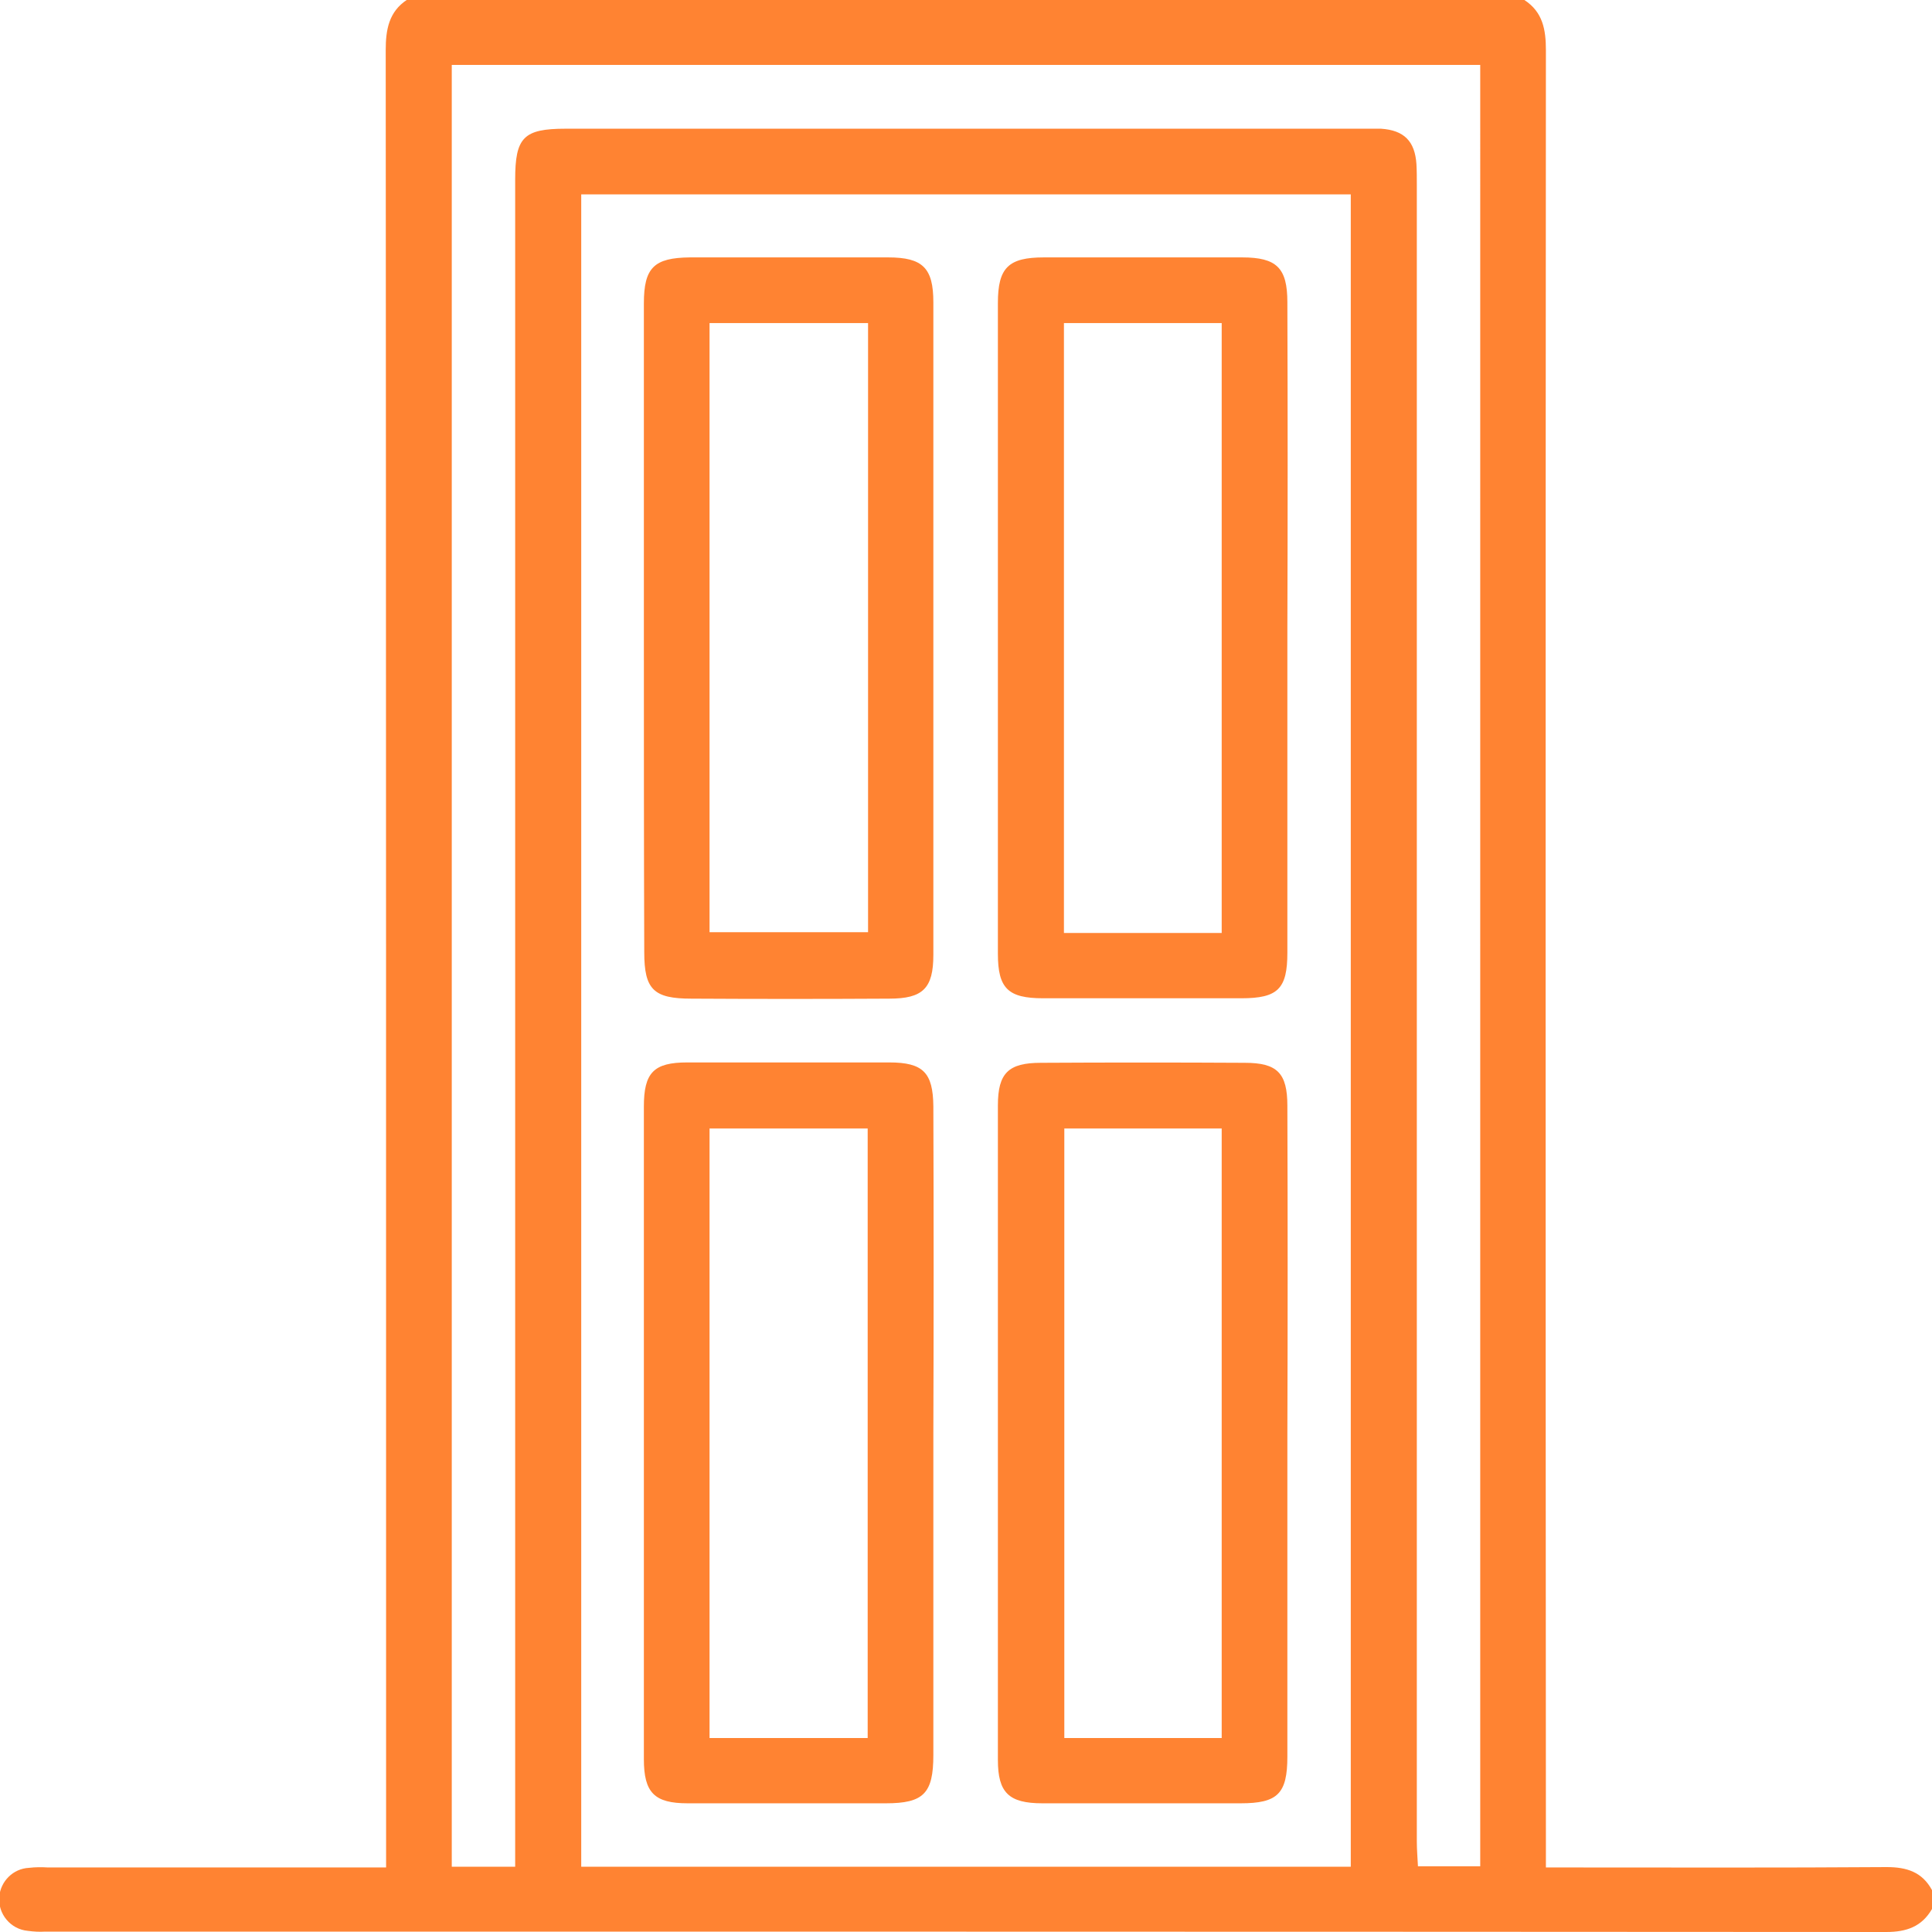 <?xml version="1.0" encoding="utf-8"?>
<!-- Generator: Adobe Illustrator 22.0.0, SVG Export Plug-In . SVG Version: 6.00 Build 0)  -->
<svg version="1.1" id="Слой_1" xmlns="http://www.w3.org/2000/svg" xmlns:xlink="http://www.w3.org/1999/xlink" x="0px" y="0px"
	 viewBox="0 0 511.9 512" style="enable-background:new 0 0 511.9 512;" xml:space="preserve">
<path d="M403.9,0c4.9,3.2,5.7,7.9,5.7,13.3c-0.1,158-0.1,316.1,0,474.1v7.4h5.9c28.1,0,56.3,0.1,84.4-0.1c5.3,0,9.4,1.3,12,6.1v5
	c-2.7,4.7-6.8,6.1-12.1,6.1c-162.6-0.1-325.3-0.1-487.9-0.1c-1.5,0.1-3,0-4.5-0.2c-4.6-0.4-8-4.5-7.6-9.1c0.4-4.1,3.7-7.4,7.9-7.6
	c1.7-0.2,3.3-0.2,5-0.1h89.6v-7.1c0-158.1,0-316.3-0.1-474.4c0-5.4,0.8-10.2,5.7-13.4L403.9,0z M357.9,494.5V51.5H154v443.1H357.9z
	 M119.7,17.2v477.4h16.8v-7.1c0-146.7,0-293.3,0-439.9c0-11.2,2.2-13.5,13.4-13.5h212c1.3,0,2.7,0,4,0c6.1,0.4,9,3.3,9.4,9.4
	c0.1,1.8,0.1,3.7,0.1,5.5c0,146.3,0,292.6,0,438.9c0,2.2,0.2,4.5,0.3,6.6h16.5V17.2H119.7z" fill="#ff8332"/>
<path d="M170.6,166.3c0-28.7,0-57.3,0-85.9c0-9.5,2.7-12.1,12.2-12.2c17.5,0,35,0,52.5,0c9.2,0,12,2.8,12,11.9
	c0,57.6,0,115.2,0,172.9c0,8.9-2.8,11.6-11.7,11.6c-17.5,0.1-35,0.1-52.4,0c-10,0-12.5-2.4-12.5-12.3
	C170.6,223.6,170.6,194.9,170.6,166.3z M188,85.6V247h42V85.6L188,85.6z" fill="#ff8332"/>
<path d="M341.1,166.5c0,28.7,0,57.3,0,85.9c0,9.6-2.5,12.1-12.2,12.1c-17.5,0-35,0-52.5,0c-9.3,0-12-2.6-12-11.8
	c0-57.4,0-114.9,0-172.4c0-9.4,2.8-12.1,12.2-12.1c17.5,0,35,0,52.5,0c9.2,0,12,2.8,12,11.9C341.2,108.9,341.2,137.7,341.1,166.5z
	 M323.7,247.1V85.6h-41.8v161.6H323.7z" fill="#ff8332"/>
<path d="M247.3,379.6c0,28.5,0,56.9,0,85.4c0,10.2-2.6,12.8-12.6,12.8c-17.5,0-35,0-52.5,0c-8.8,0-11.6-2.8-11.6-11.7
	c0-57.6,0-115.2,0-172.9c0-9,2.6-11.7,11.5-11.7c17.8,0,35.6,0,53.5,0c9,0,11.6,2.7,11.7,11.6C247.4,322,247.4,350.8,247.3,379.6z
	 M229.9,299h-41.9v161.5h41.9V299z" fill="#ff8332"/>
<path d="M341.1,380c0,28.5,0,57,0,85.4c0,9.9-2.6,12.4-12.4,12.4c-17.5,0-35,0-52.5,0c-8.9,0-11.8-2.8-11.8-11.5
	c0-57.8,0-115.6,0-173.4c0-8.6,2.8-11.3,11.4-11.3c18-0.1,36-0.1,54,0c8.6,0,11.3,2.7,11.3,11.4C341.2,322.1,341.2,351,341.1,380z
	 M282,299v161.5h41.7V299H282z" fill="#ff8332"/>
</svg>
